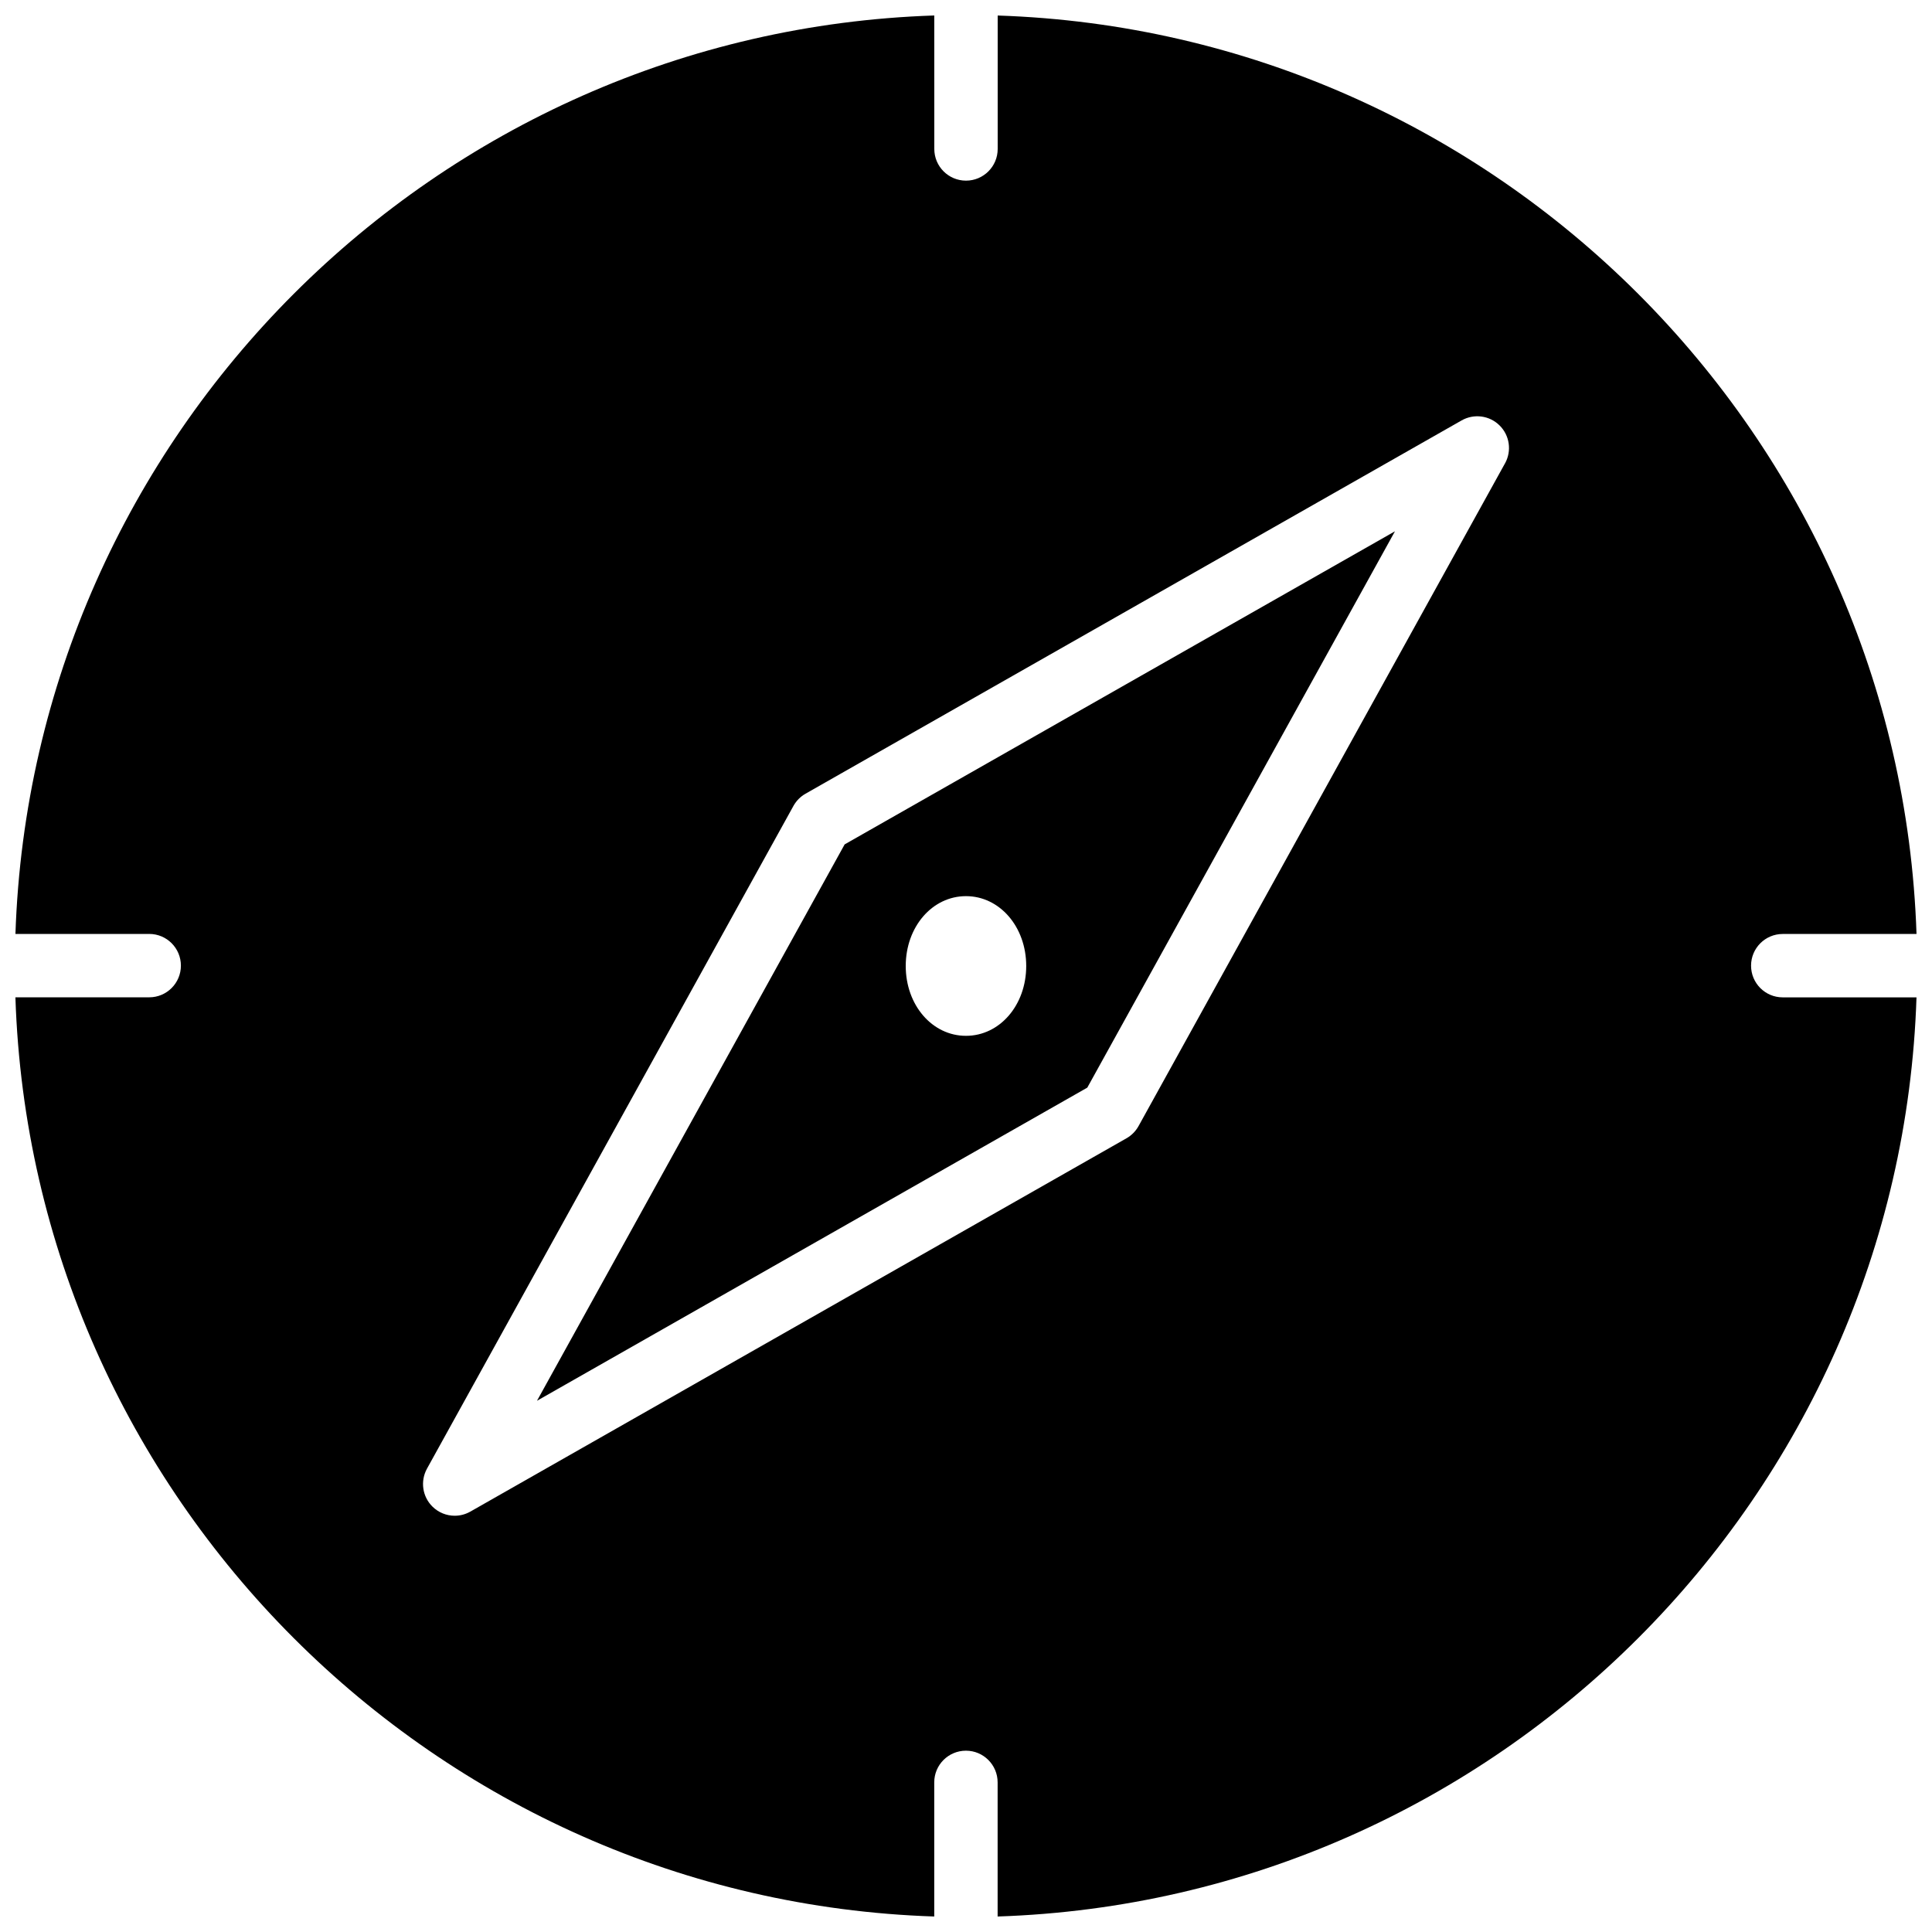 <?xml version="1.0" encoding="UTF-8"?>
<!-- Uploaded to: ICON Repo, www.iconrepo.com, Generator: ICON Repo Mixer Tools -->
<svg width="800px" height="800px" version="1.1" viewBox="144 144 512 512" xmlns="http://www.w3.org/2000/svg">
 <defs>
  <clipPath id="a">
   <path d="m148.09 148.09h503.81v503.81h-503.81z"/>
  </clipPath>
 </defs>
 <g clip-path="url(#a)">
  <path d="m616.44 408.31c-4.644 0-8.391-3.762-8.391-8.398 0-4.637 3.754-8.398 8.391-8.398h35.457c-4.41-132.27-111.21-239.05-243.5-243.4v35.359c0 4.644-3.762 8.398-8.398 8.398-4.637 0-8.398-3.762-8.398-8.398l-0.008-35.371c-132.29 4.352-239.09 111.14-243.5 243.4h35.457c4.644 0 8.391 3.762 8.391 8.398 0 4.637-3.754 8.398-8.391 8.398l-35.465 0.004c4.312 132.35 111.16 239.24 243.5 243.59v-35.543c0-4.644 3.762-8.398 8.398-8.398 4.637 0 8.398 3.762 8.398 8.398v35.543c132.35-4.348 239.2-111.23 243.51-243.58zm-73.598-141.52-97.125 175.65c-0.754 1.348-1.859 2.465-3.203 3.227l-173.86 98.918c-1.301 0.738-2.723 1.102-4.148 1.102-2.156 0-4.289-0.828-5.91-2.434-2.668-2.644-3.258-6.738-1.441-10.043l97.125-175.65c0.754-1.348 1.859-2.465 3.203-3.227l173.86-98.918c3.258-1.852 7.383-1.332 10.059 1.332 2.68 2.641 3.269 6.734 1.449 10.043zm-175 100.98-81.535 147.45 145.84-82.988 81.531-147.43zm32.152 50.734c-8.949 0-15.965-8.133-15.965-18.508s7.023-18.508 15.965-18.508 15.965 8.133 15.965 18.508c0 10.379-7.016 18.508-15.965 18.508z"/>
 </g>
</svg>